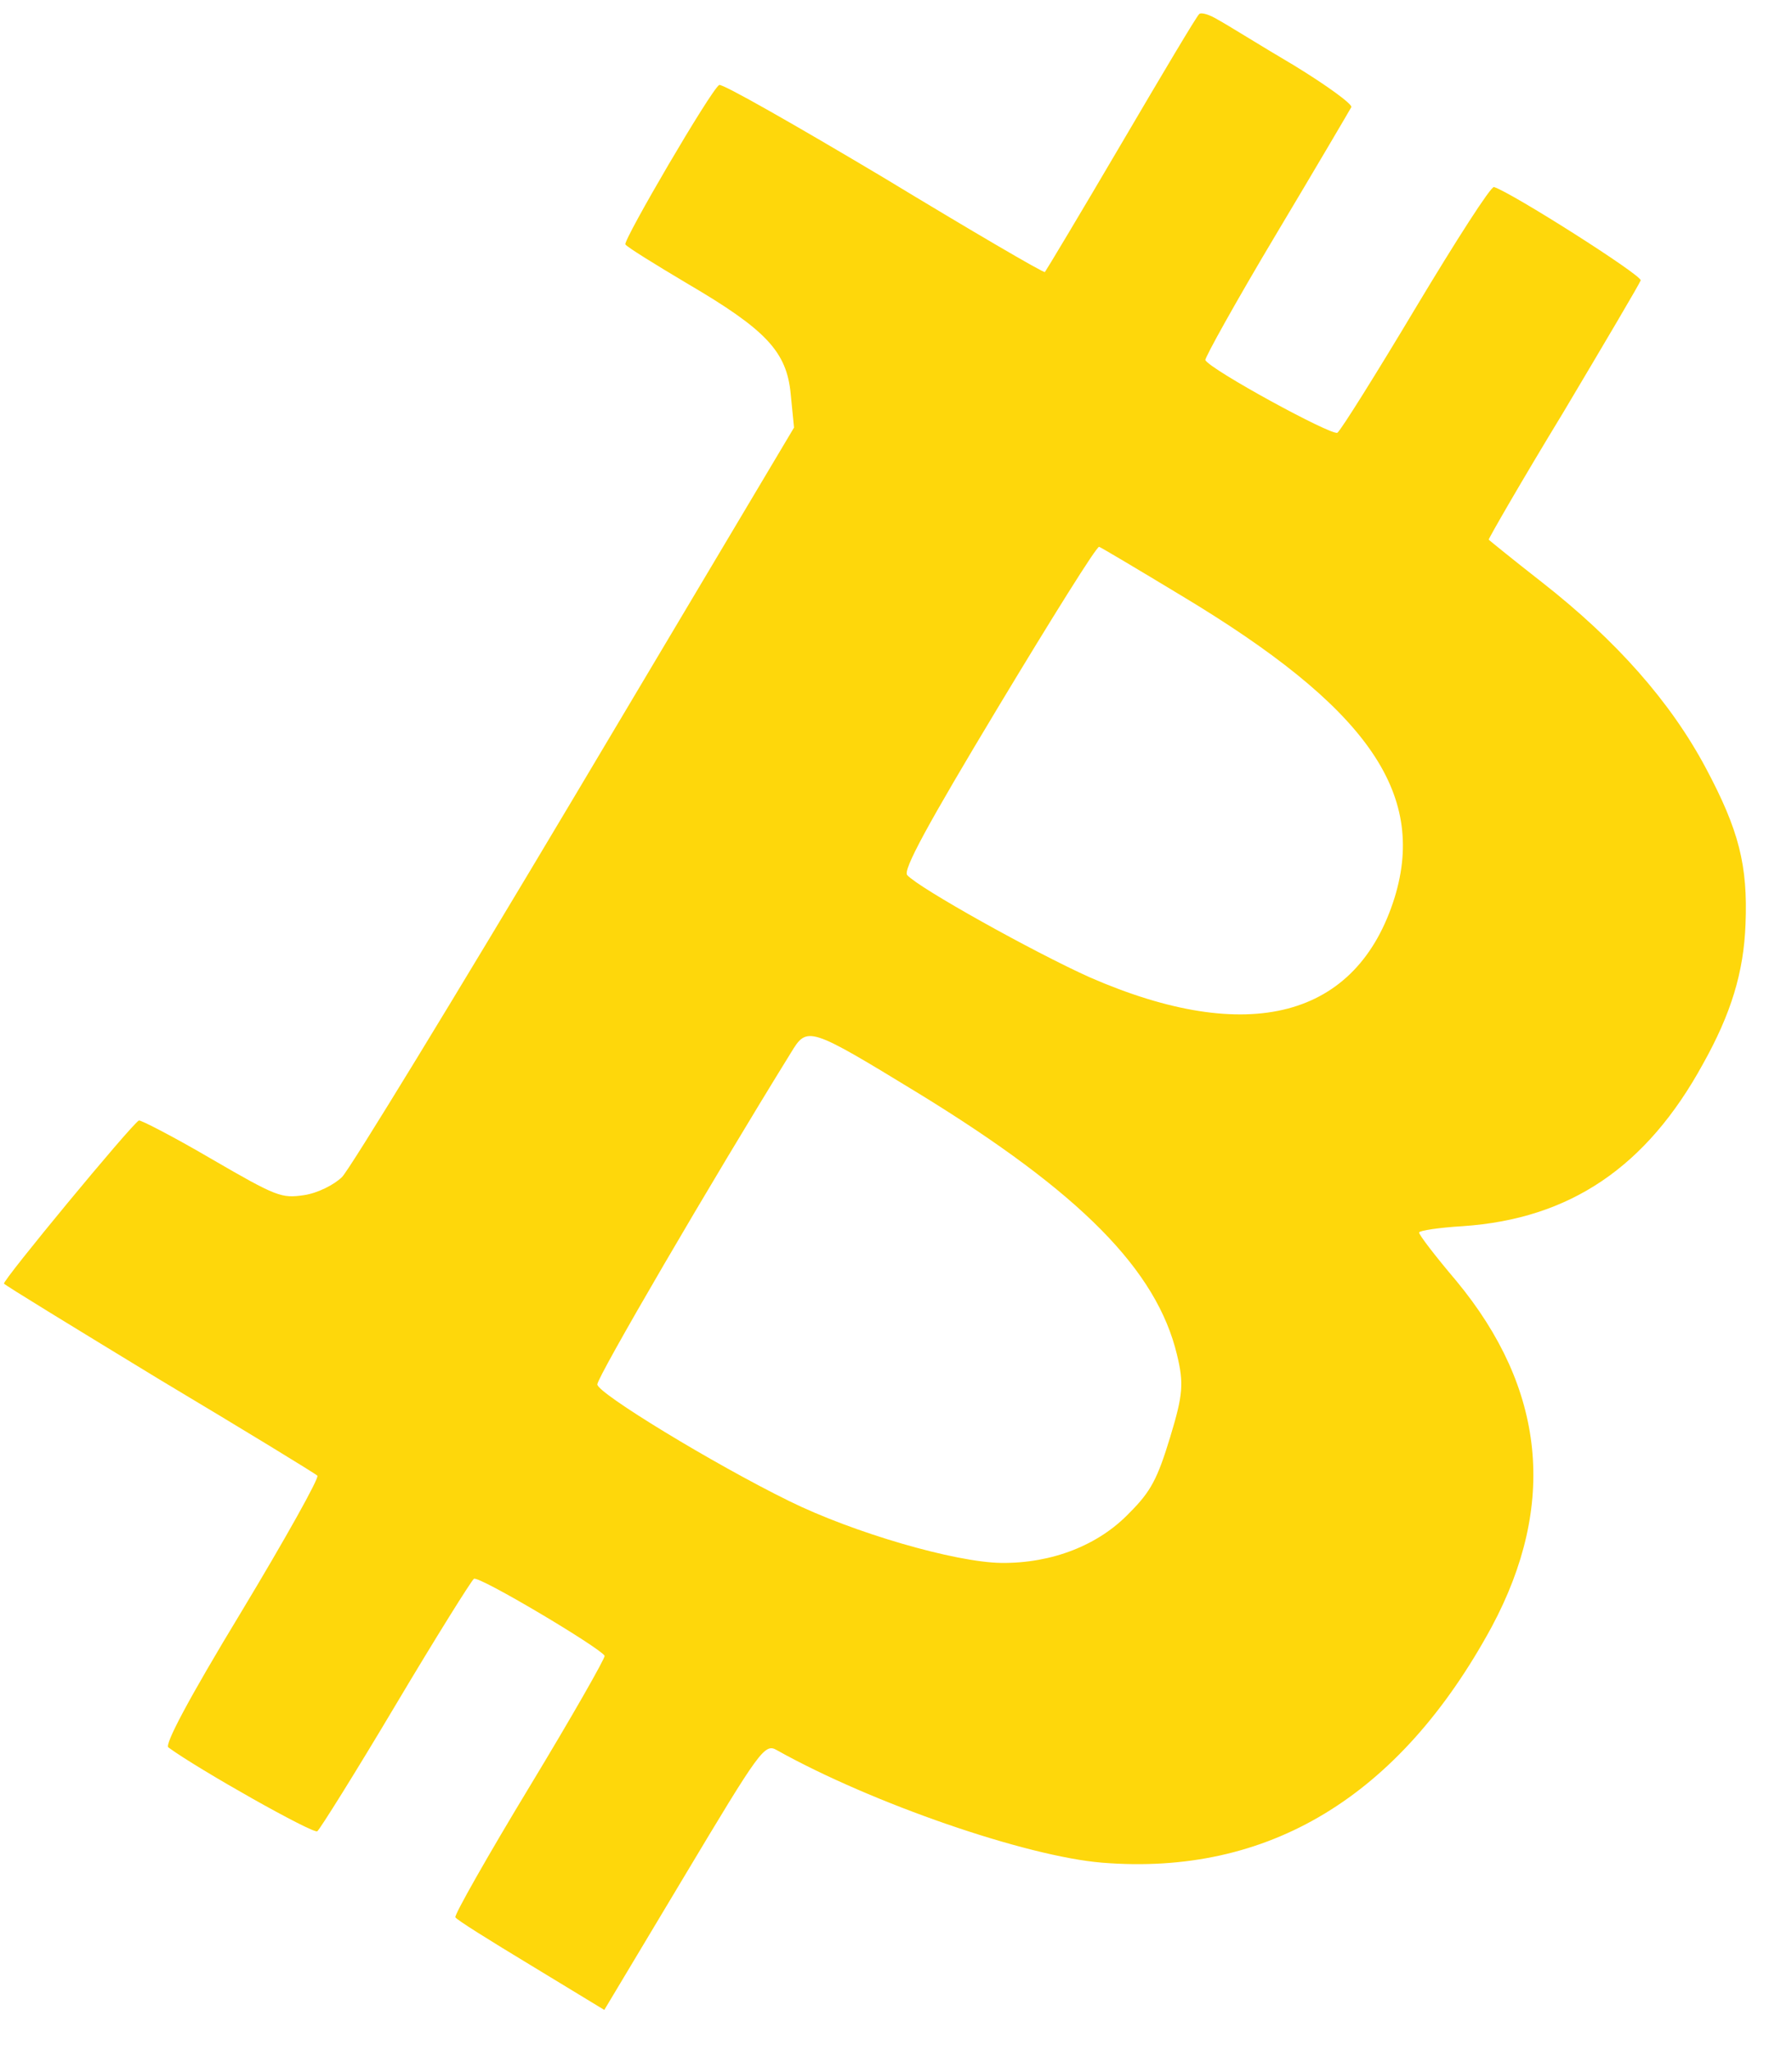 <?xml version="1.0" encoding="UTF-8"?> <svg xmlns="http://www.w3.org/2000/svg" width="132" height="151" viewBox="0 0 132 151" fill="none"><g filter="url(#filter0_d_48_10)"><path fill-rule="evenodd" clip-rule="evenodd" d="M102.541 9.889C102.611 9.662 100.736 8.294 98.301 6.806C97.065 6.078 95.825 5.323 94.817 4.709C93.827 4.107 93.061 3.641 92.743 3.47C92.115 3.079 91.477 2.885 91.33 3.04C91.124 3.226 88.569 7.528 85.568 12.64C82.567 17.752 80.04 21.963 79.967 22.04C79.848 22.104 74.522 18.988 68.09 15.087C61.599 11.218 56.167 8.12 55.975 8.261C55.367 8.624 48.919 19.659 49.064 20.001C49.159 20.18 51.212 21.452 53.615 22.881C59.447 26.3 60.951 27.904 61.244 31.03L61.489 33.496L45.379 60.563C36.516 75.444 28.77 88.125 28.198 88.698C27.625 89.27 26.39 89.891 25.399 90.037C23.733 90.277 23.414 90.179 18.547 87.353C15.716 85.694 13.302 84.461 13.229 84.539C12.62 84.901 3.155 96.362 3.295 96.554C3.359 96.673 8.566 99.852 14.784 103.638C21.061 107.392 26.269 110.571 26.378 110.703C26.532 110.85 24.013 115.362 20.792 120.706C16.791 127.306 15.112 130.53 15.403 130.719C17.601 132.334 26.06 137.101 26.371 136.896C26.563 136.756 29.181 132.573 32.14 127.597C35.099 122.622 37.718 118.439 37.91 118.298C38.281 118.063 47.175 123.36 47.538 123.969C47.587 124.133 45.124 128.463 42.018 133.593C38.912 138.723 36.435 143.098 36.544 143.231C36.593 143.395 39.106 144.957 42.092 146.763L47.513 150.057L53.39 140.243C58.963 130.934 59.326 130.397 60.214 130.916C67.234 134.846 78.594 138.753 84.182 139.21C96.43 140.2 106.074 134.371 112.874 121.85C117.716 112.817 116.83 104.28 110.277 96.358C108.738 94.545 107.49 92.92 107.531 92.783C107.573 92.647 108.984 92.429 110.759 92.322C118.642 91.784 124.284 87.974 128.441 80.375C130.514 76.673 131.444 73.62 131.577 70.075C131.75 65.745 131.094 63.155 128.653 58.577C126.054 53.702 122.093 49.209 116.585 44.892C114.492 43.259 112.737 41.828 112.66 41.755C112.628 41.696 115.064 37.457 118.156 32.373C121.216 27.229 123.785 22.881 123.854 22.654C123.965 22.289 114.325 16.167 113.049 15.778C112.821 15.709 110.258 19.709 107.327 24.594C104.382 29.523 101.764 33.706 101.512 33.879C101.05 34.087 92.167 29.241 91.787 28.527C91.737 28.363 94.054 24.188 96.999 19.258C99.945 14.328 102.426 10.103 102.541 9.889ZM76.541 54.064C71.299 62.777 69.487 66.11 69.828 66.463C70.682 67.42 79.155 72.141 83.273 73.992C94.966 79.096 102.974 77.003 105.739 68.084C108.098 60.336 103.638 54.048 89.996 45.86C86.841 43.953 84.101 42.322 83.964 42.281C83.782 42.225 80.47 47.541 76.541 54.064ZM46.999 103.984C46.942 103.518 55.38 89.055 61.264 79.542C62.463 77.567 62.554 77.594 70.702 82.565C82.619 89.879 88.208 95.565 89.698 101.795C90.205 103.892 90.151 104.722 89.194 107.867C88.264 110.92 87.776 111.867 86.205 113.431C83.931 115.826 80.485 117.167 76.762 117.129C73.34 117.083 65.838 114.899 61.12 112.566C55.532 109.819 47.047 104.646 46.999 103.984Z" fill="#FED70B"></path></g><defs><filter id="filter0_d_48_10" x="0.294" y="0.987" width="131.309" height="149.07" filterUnits="userSpaceOnUse" color-interpolation-filters="sRGB"><feFlood flood-opacity="0" result="BackgroundImageFix"></feFlood><feColorMatrix in="SourceAlpha" type="matrix" values="0 0 0 0 0 0 0 0 0 0 0 0 0 0 0 0 0 0 127 0" result="hardAlpha"></feColorMatrix><feOffset dx="-3" dy="-2"></feOffset><feComposite in2="hardAlpha" operator="out"></feComposite><feColorMatrix type="matrix" values="0 0 0 0 0.259 0 0 0 0 0.035 0 0 0 0 0.733 0 0 0 1 0"></feColorMatrix><feBlend mode="normal" in2="BackgroundImageFix" result="effect1_dropShadow_48_10"></feBlend><feBlend mode="normal" in="SourceGraphic" in2="effect1_dropShadow_48_10" result="shape"></feBlend></filter></defs></svg> 